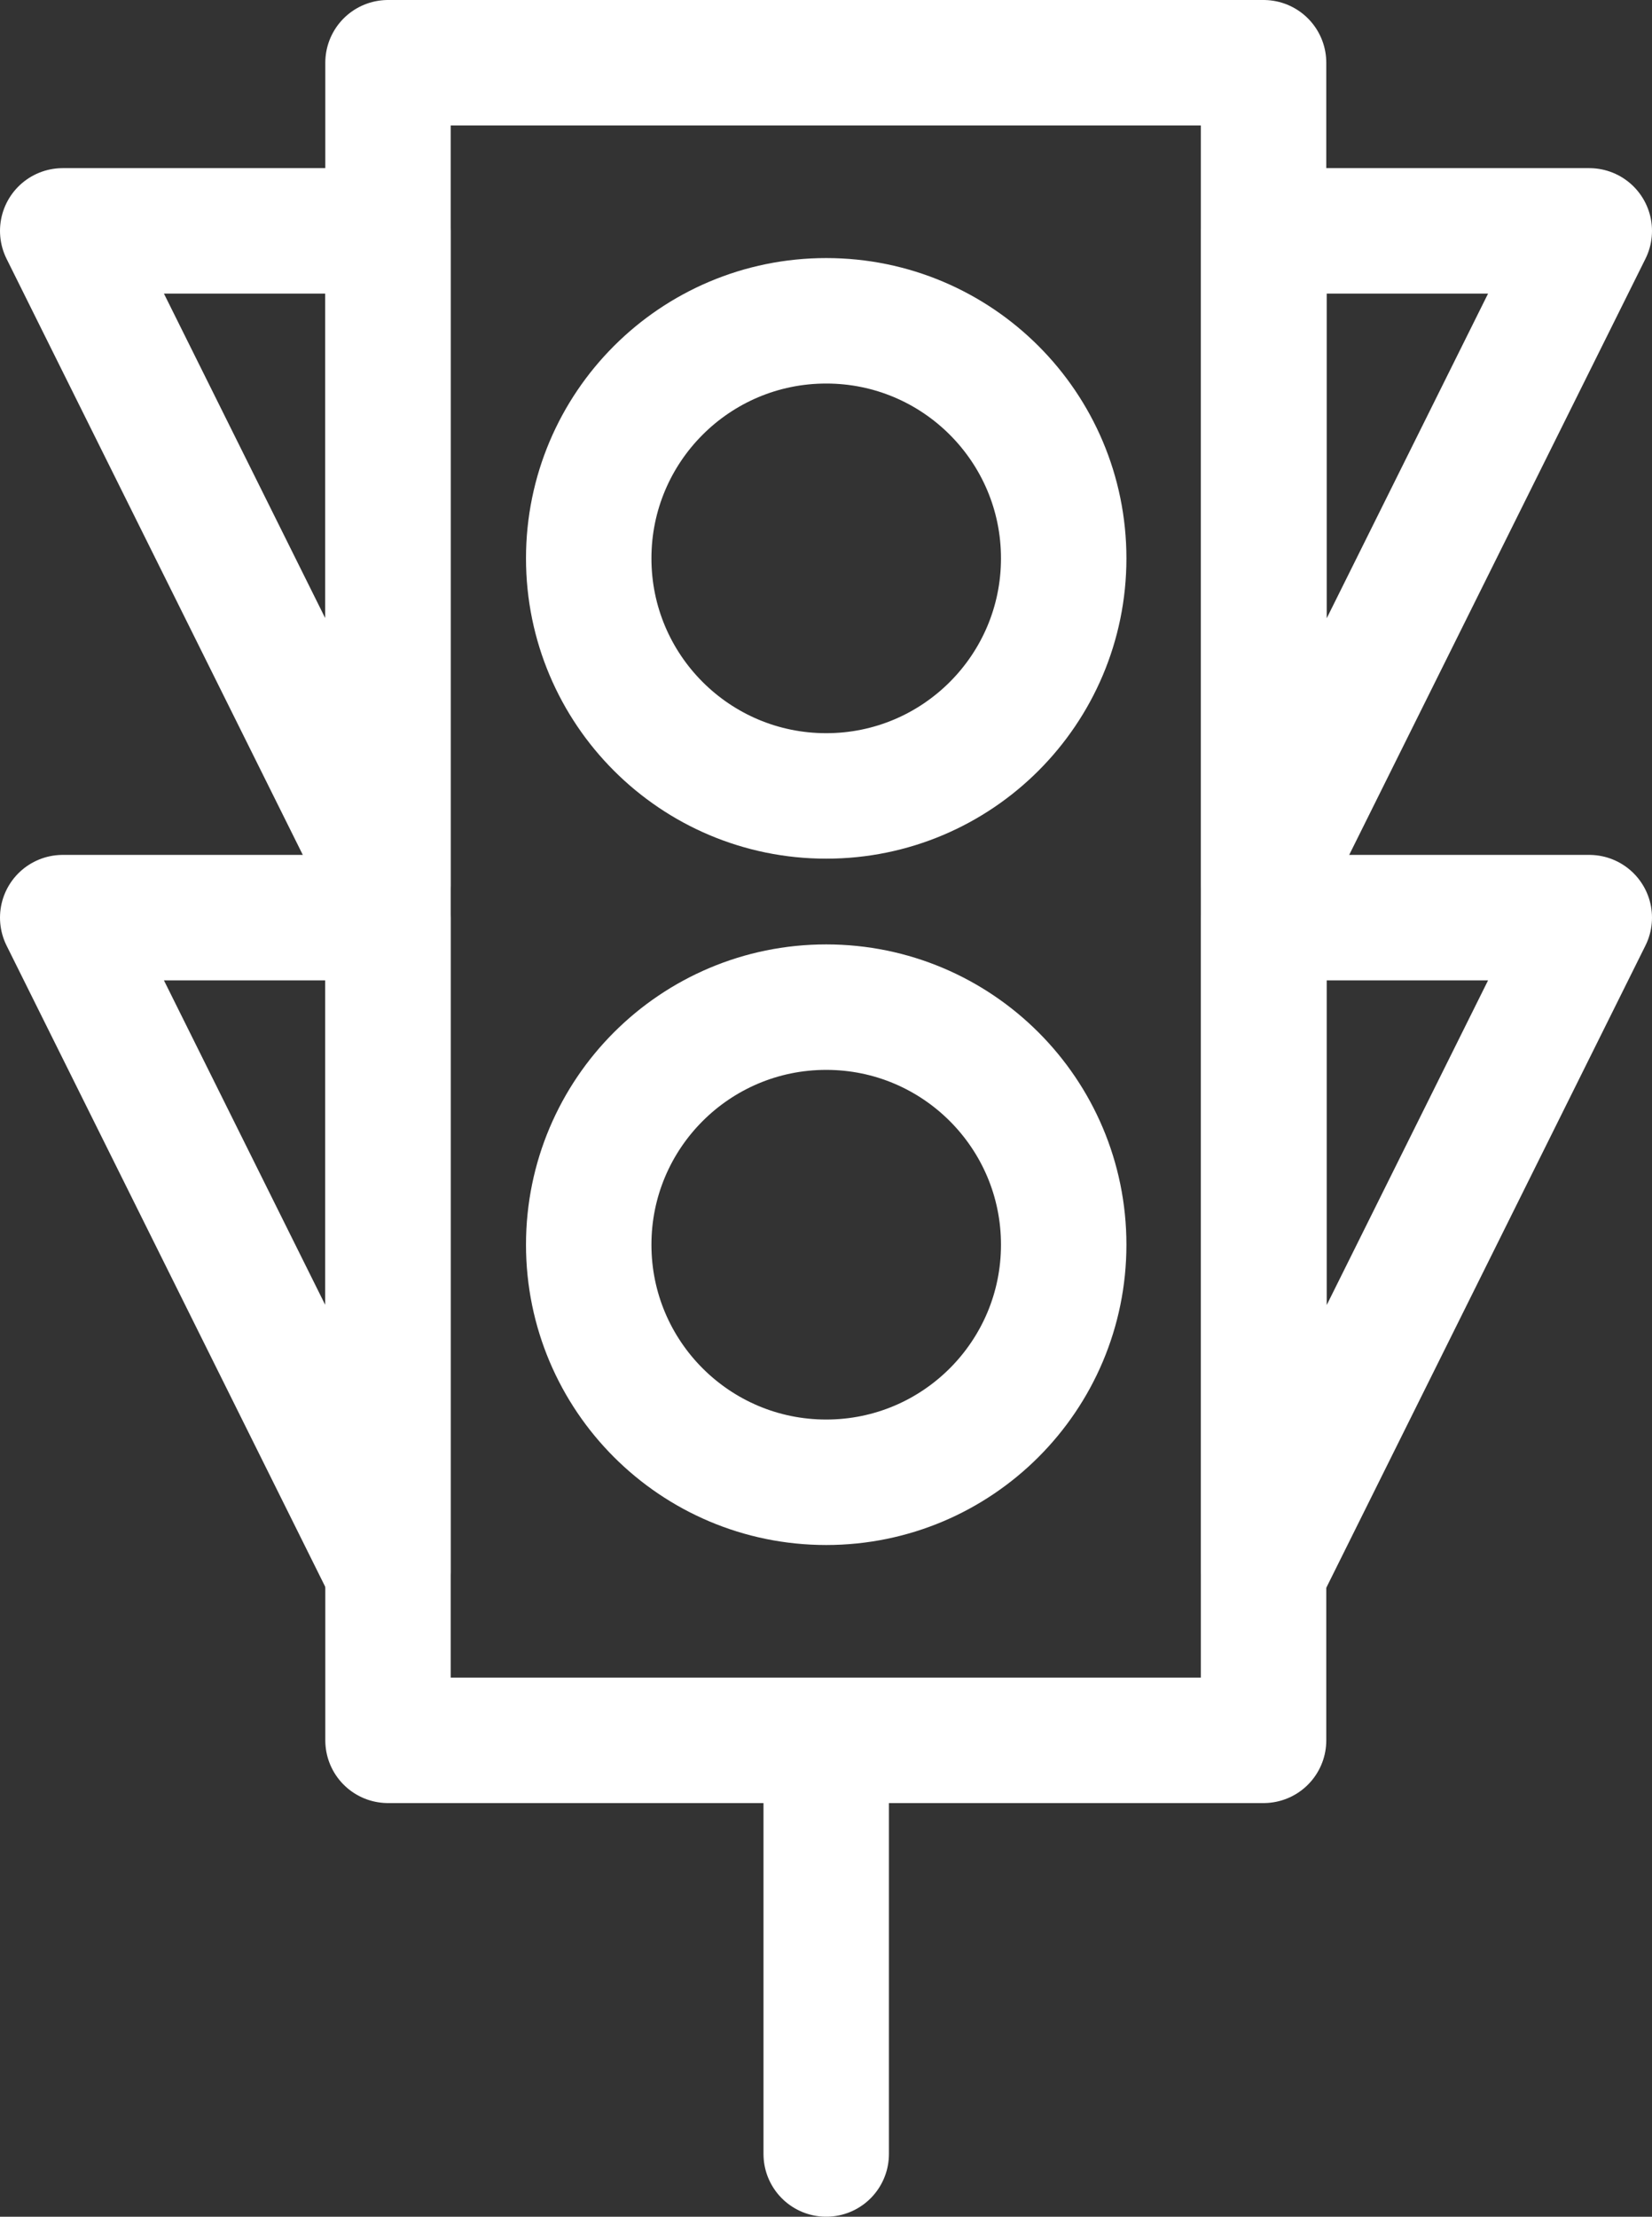 <?xml version="1.0" encoding="UTF-8"?>
<svg id="Layer_2" data-name="Layer 2" xmlns="http://www.w3.org/2000/svg" viewBox="0 0 39.51 53">
  <rect x="0" y="0" width="39.51" height="53" fill="#333333" stroke="none"/>
  <defs>
    <style>
      .cls-1 {
        fill: none;
        stroke: #fff;
        stroke-linecap: round;
        stroke-linejoin: round;
        stroke-width: 3px;
      }
    </style>
  </defs>
  <g id="icon">
    <rect class="cls-1" x="9.28" y="1.5" width="20.94" height="40.11"/>
    <circle class="cls-1" cx="19.76" cy="13.35" r="5.68"/>
    <circle class="cls-1" cx="19.76" cy="29.76" r="5.68"/>
    <polygon class="cls-1" points="9.28 21.17 9.28 5.52 1.5 5.52 9.28 21.17"/>
    <polygon class="cls-1" points="9.28 37.59 9.28 21.94 1.5 21.94 9.28 37.59"/>
    <polygon class="cls-1" points="30.23 21.17 30.23 5.52 38.01 5.52 30.23 21.17"/>
    <polygon class="cls-1" points="30.23 37.59 30.23 21.94 38.01 21.94 30.23 37.59"/>
    <line class="cls-1" x1="19.76" y1="41.61" x2="19.76" y2="51.5"/>
  </g>
</svg>